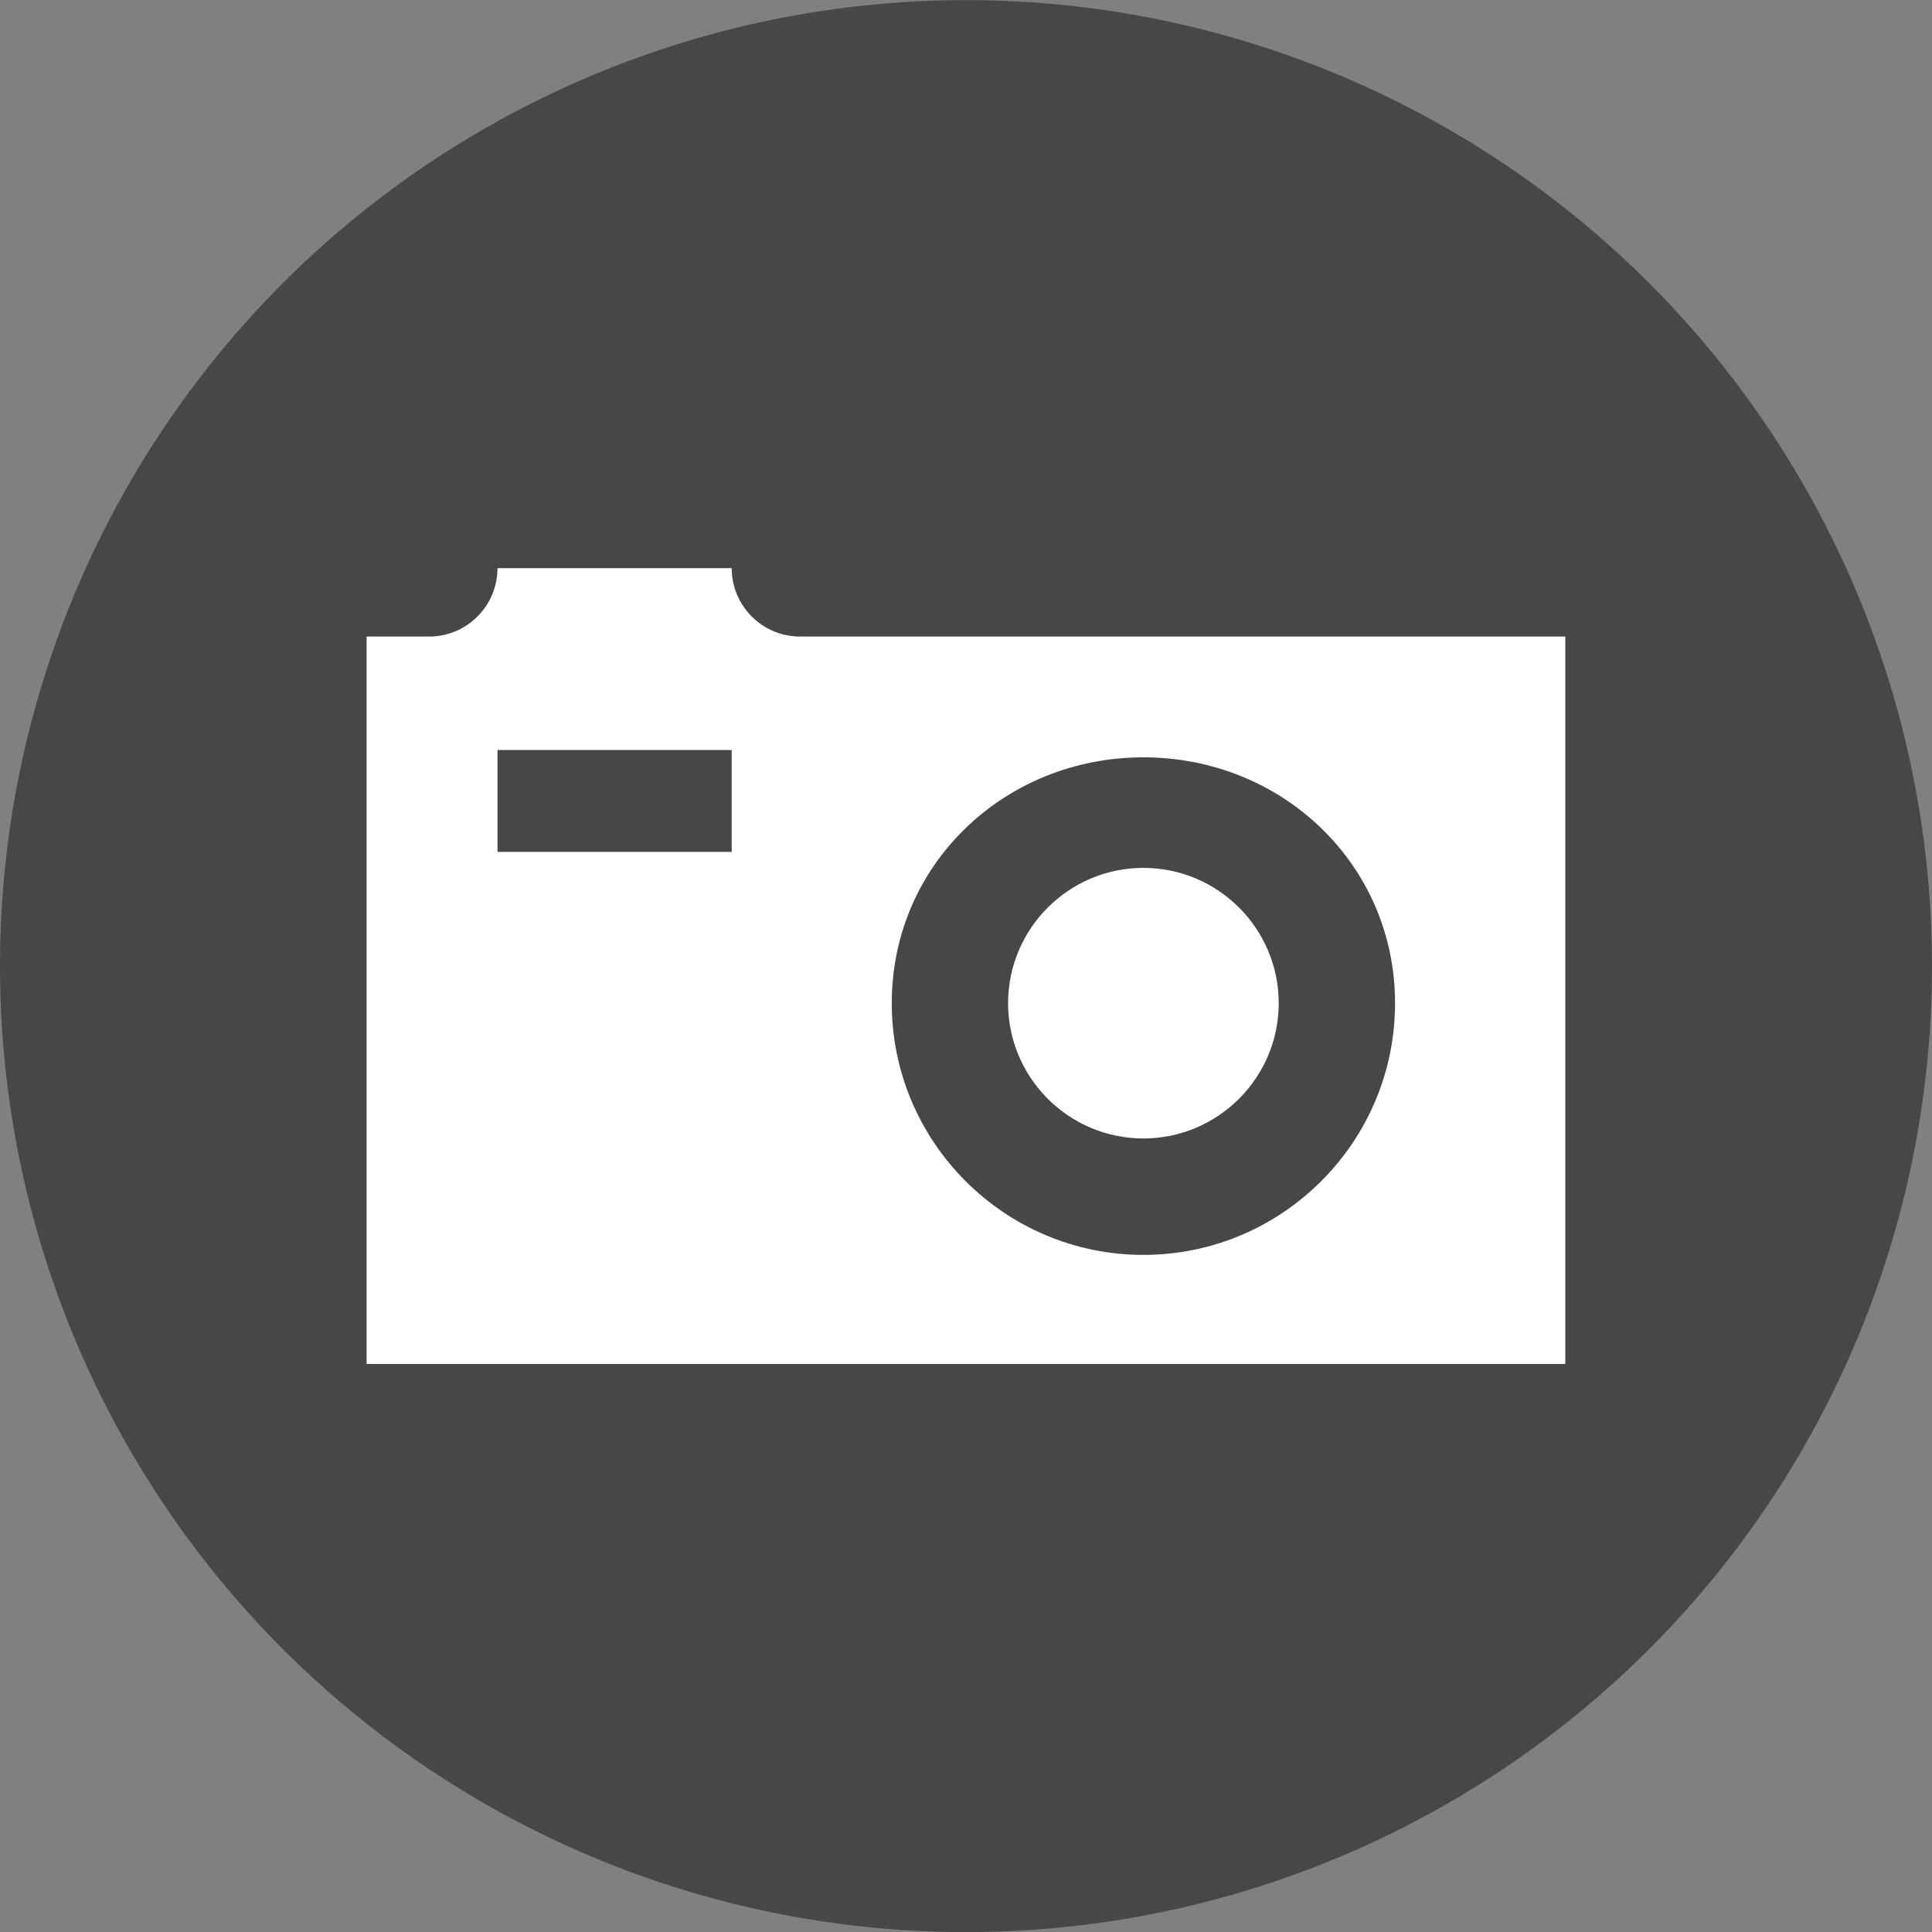 <?xml version="1.0" encoding="utf-8"?>
<!-- Generator: Adobe Illustrator 17.0.2, SVG Export Plug-In . SVG Version: 6.00 Build 0)  -->
<!DOCTYPE svg PUBLIC "-//W3C//DTD SVG 1.1//EN" "http://www.w3.org/Graphics/SVG/1.1/DTD/svg11.dtd">
<svg version="1.1" id="Layer_1" xmlns="http://www.w3.org/2000/svg" xmlns:xlink="http://www.w3.org/1999/xlink" x="0px" y="0px"
	 width="35.11px" height="35.113px" viewBox="0 0 35.11 35.113" enable-background="new 0 0 35.11 35.113" xml:space="preserve">
<rect x="0" y="0" width="35.11" height="35.113" fill="#808080" stroke="none"/>
<g>
	<circle fill="#484748" cx="17.555" cy="17.557" r="17.555"/>
	<path id="photo-camera-icon" fill="#FFFFFF" d="M14.54,11.568c-0.686,0-1.243-0.557-1.243-1.243H9.041
		c0,0.686-0.557,1.243-1.243,1.243H6.662v13.219h21.784V11.568H14.54z M13.297,15.481H9.041V13.63h4.256V15.481z M20.779,22.805
		c-2.523,0-4.573-2.052-4.573-4.574c0-2.523,2.051-4.468,4.573-4.468c2.521,0,4.573,1.945,4.573,4.468
		C25.353,20.753,23.301,22.805,20.779,22.805z M23.238,18.231c0,1.355-1.104,2.458-2.459,2.458c-1.357,0-2.459-1.104-2.459-2.458
		c0-1.356,1.103-2.459,2.459-2.459C22.135,15.772,23.238,16.875,23.238,18.231z"/>
</g>
</svg>

